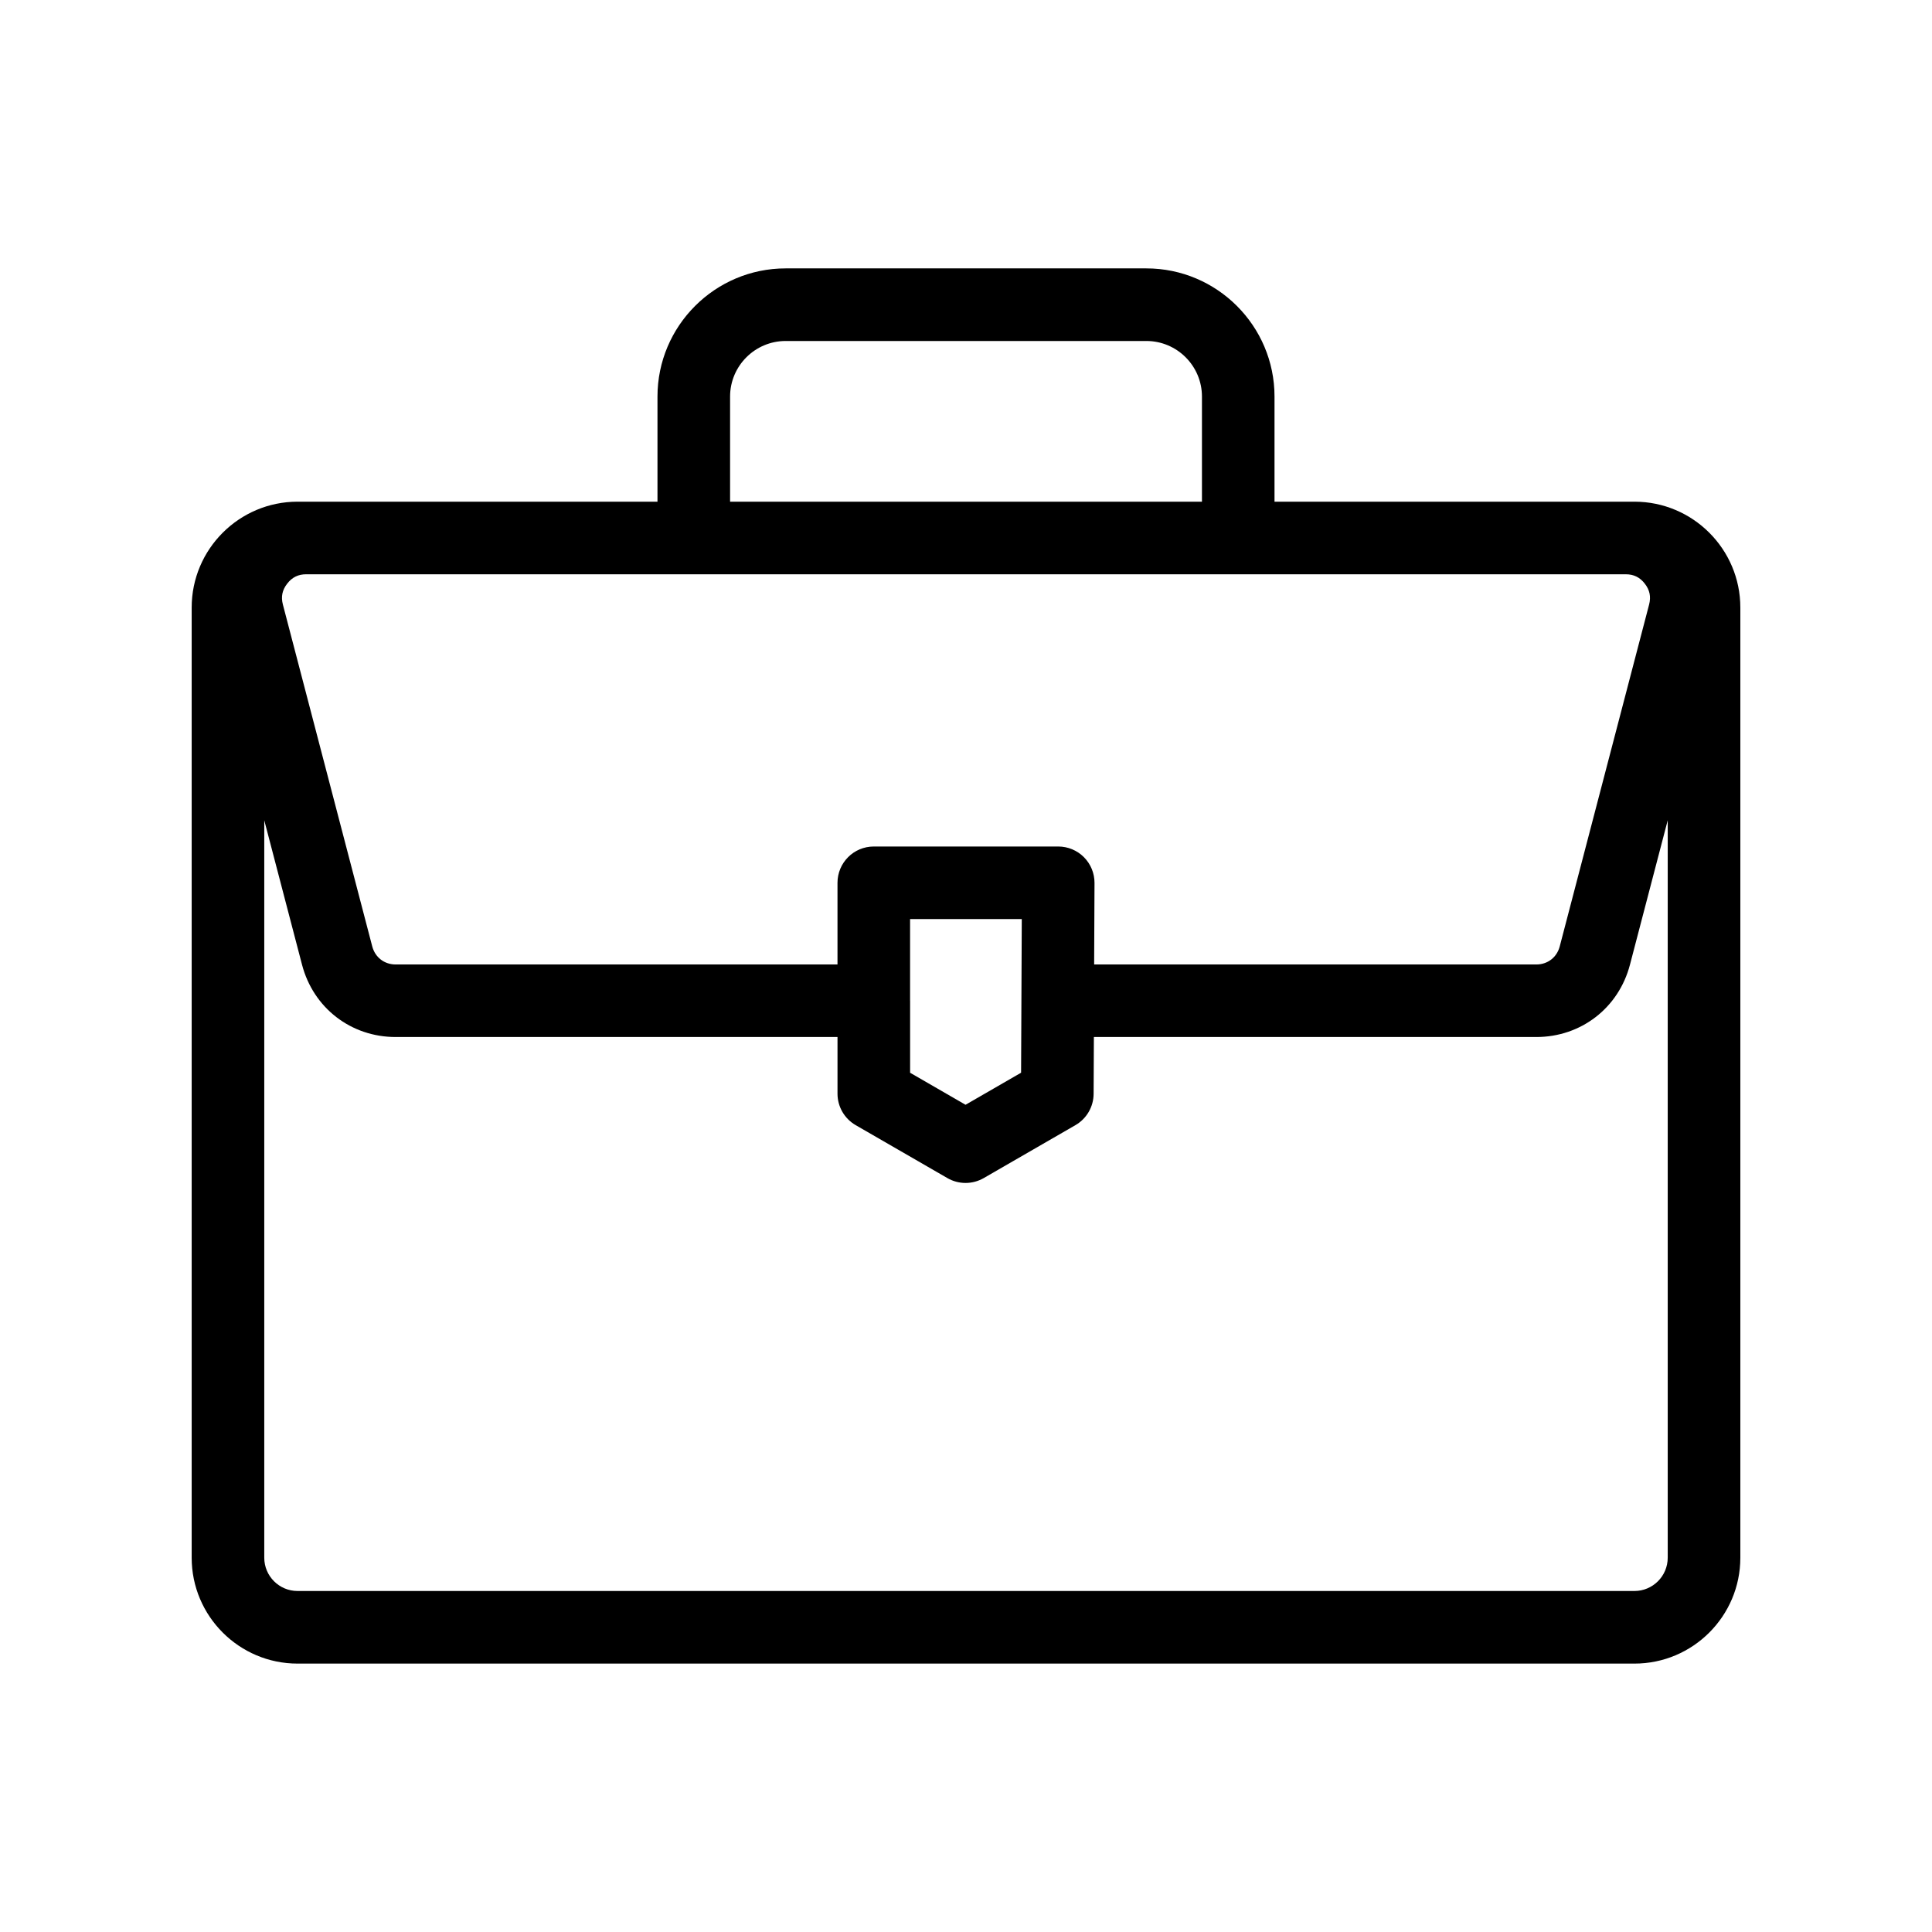 <?xml version="1.0" encoding="UTF-8"?>
<!-- Uploaded to: SVG Repo, www.svgrepo.com, Generator: SVG Repo Mixer Tools -->
<svg fill="#000000" width="800px" height="800px" version="1.1" viewBox="144 144 512 512" xmlns="http://www.w3.org/2000/svg">
 <path d="m577.15 276.95h-95.391v-27.859c0-18.727-15.238-33.965-33.965-33.965h-95.59c-18.727 0-33.965 15.238-33.965 33.965v27.859h-95.387c-15.469 0-28.055 12.586-28.055 28.055v251.81c0 15.469 12.586 28.055 28.055 28.055h354.3c15.469 0 28.055-12.586 28.055-28.055v-251.81c0-15.469-12.586-28.055-28.055-28.055zm-239.67-27.855c0-8.121 6.606-14.73 14.73-14.73h95.59c8.121 0 14.73 6.606 14.73 14.73v27.859l-125.05-0.004zm237.34 47.094c2.148 0 3.762 0.793 5.074 2.492 1.316 1.703 1.672 3.461 1.133 5.543l-23.68 90.578c-0.762 2.91-3.199 4.793-6.207 4.793h-117.18l0.098-21.598c0.012-2.559-0.996-5.016-2.801-6.832-1.805-1.816-4.258-2.832-6.816-2.832h-48.879c-5.312 0-9.617 4.309-9.617 9.617v21.645h-117.09c-3.008 0-5.445-1.883-6.207-4.793l-23.676-90.578c-0.547-2.078-0.184-3.84 1.133-5.543 1.316-1.703 2.926-2.492 5.074-2.492zm-189.64 113.02v-21.645h29.602l-0.098 21.598v0.004l-0.086 19.113-14.719 8.496-14.691-8.484v-19.082zm191.97 156.42h-354.3c-4.863 0-8.816-3.953-8.816-8.816v-195.43l10.008 38.277c2.996 11.461 12.969 19.16 24.816 19.16h117.09v15.023c0 3.434 1.836 6.609 4.812 8.328l24.312 14.035c1.484 0.859 3.144 1.289 4.812 1.289 1.66 0 3.32-0.434 4.812-1.289l24.312-14.035c2.961-1.711 4.793-4.863 4.812-8.289l0.07-15.062h117.25c11.844 0 21.816-7.699 24.816-19.16l10.008-38.277v195.43c0 4.863-3.957 8.816-8.816 8.816z"/>
</svg>